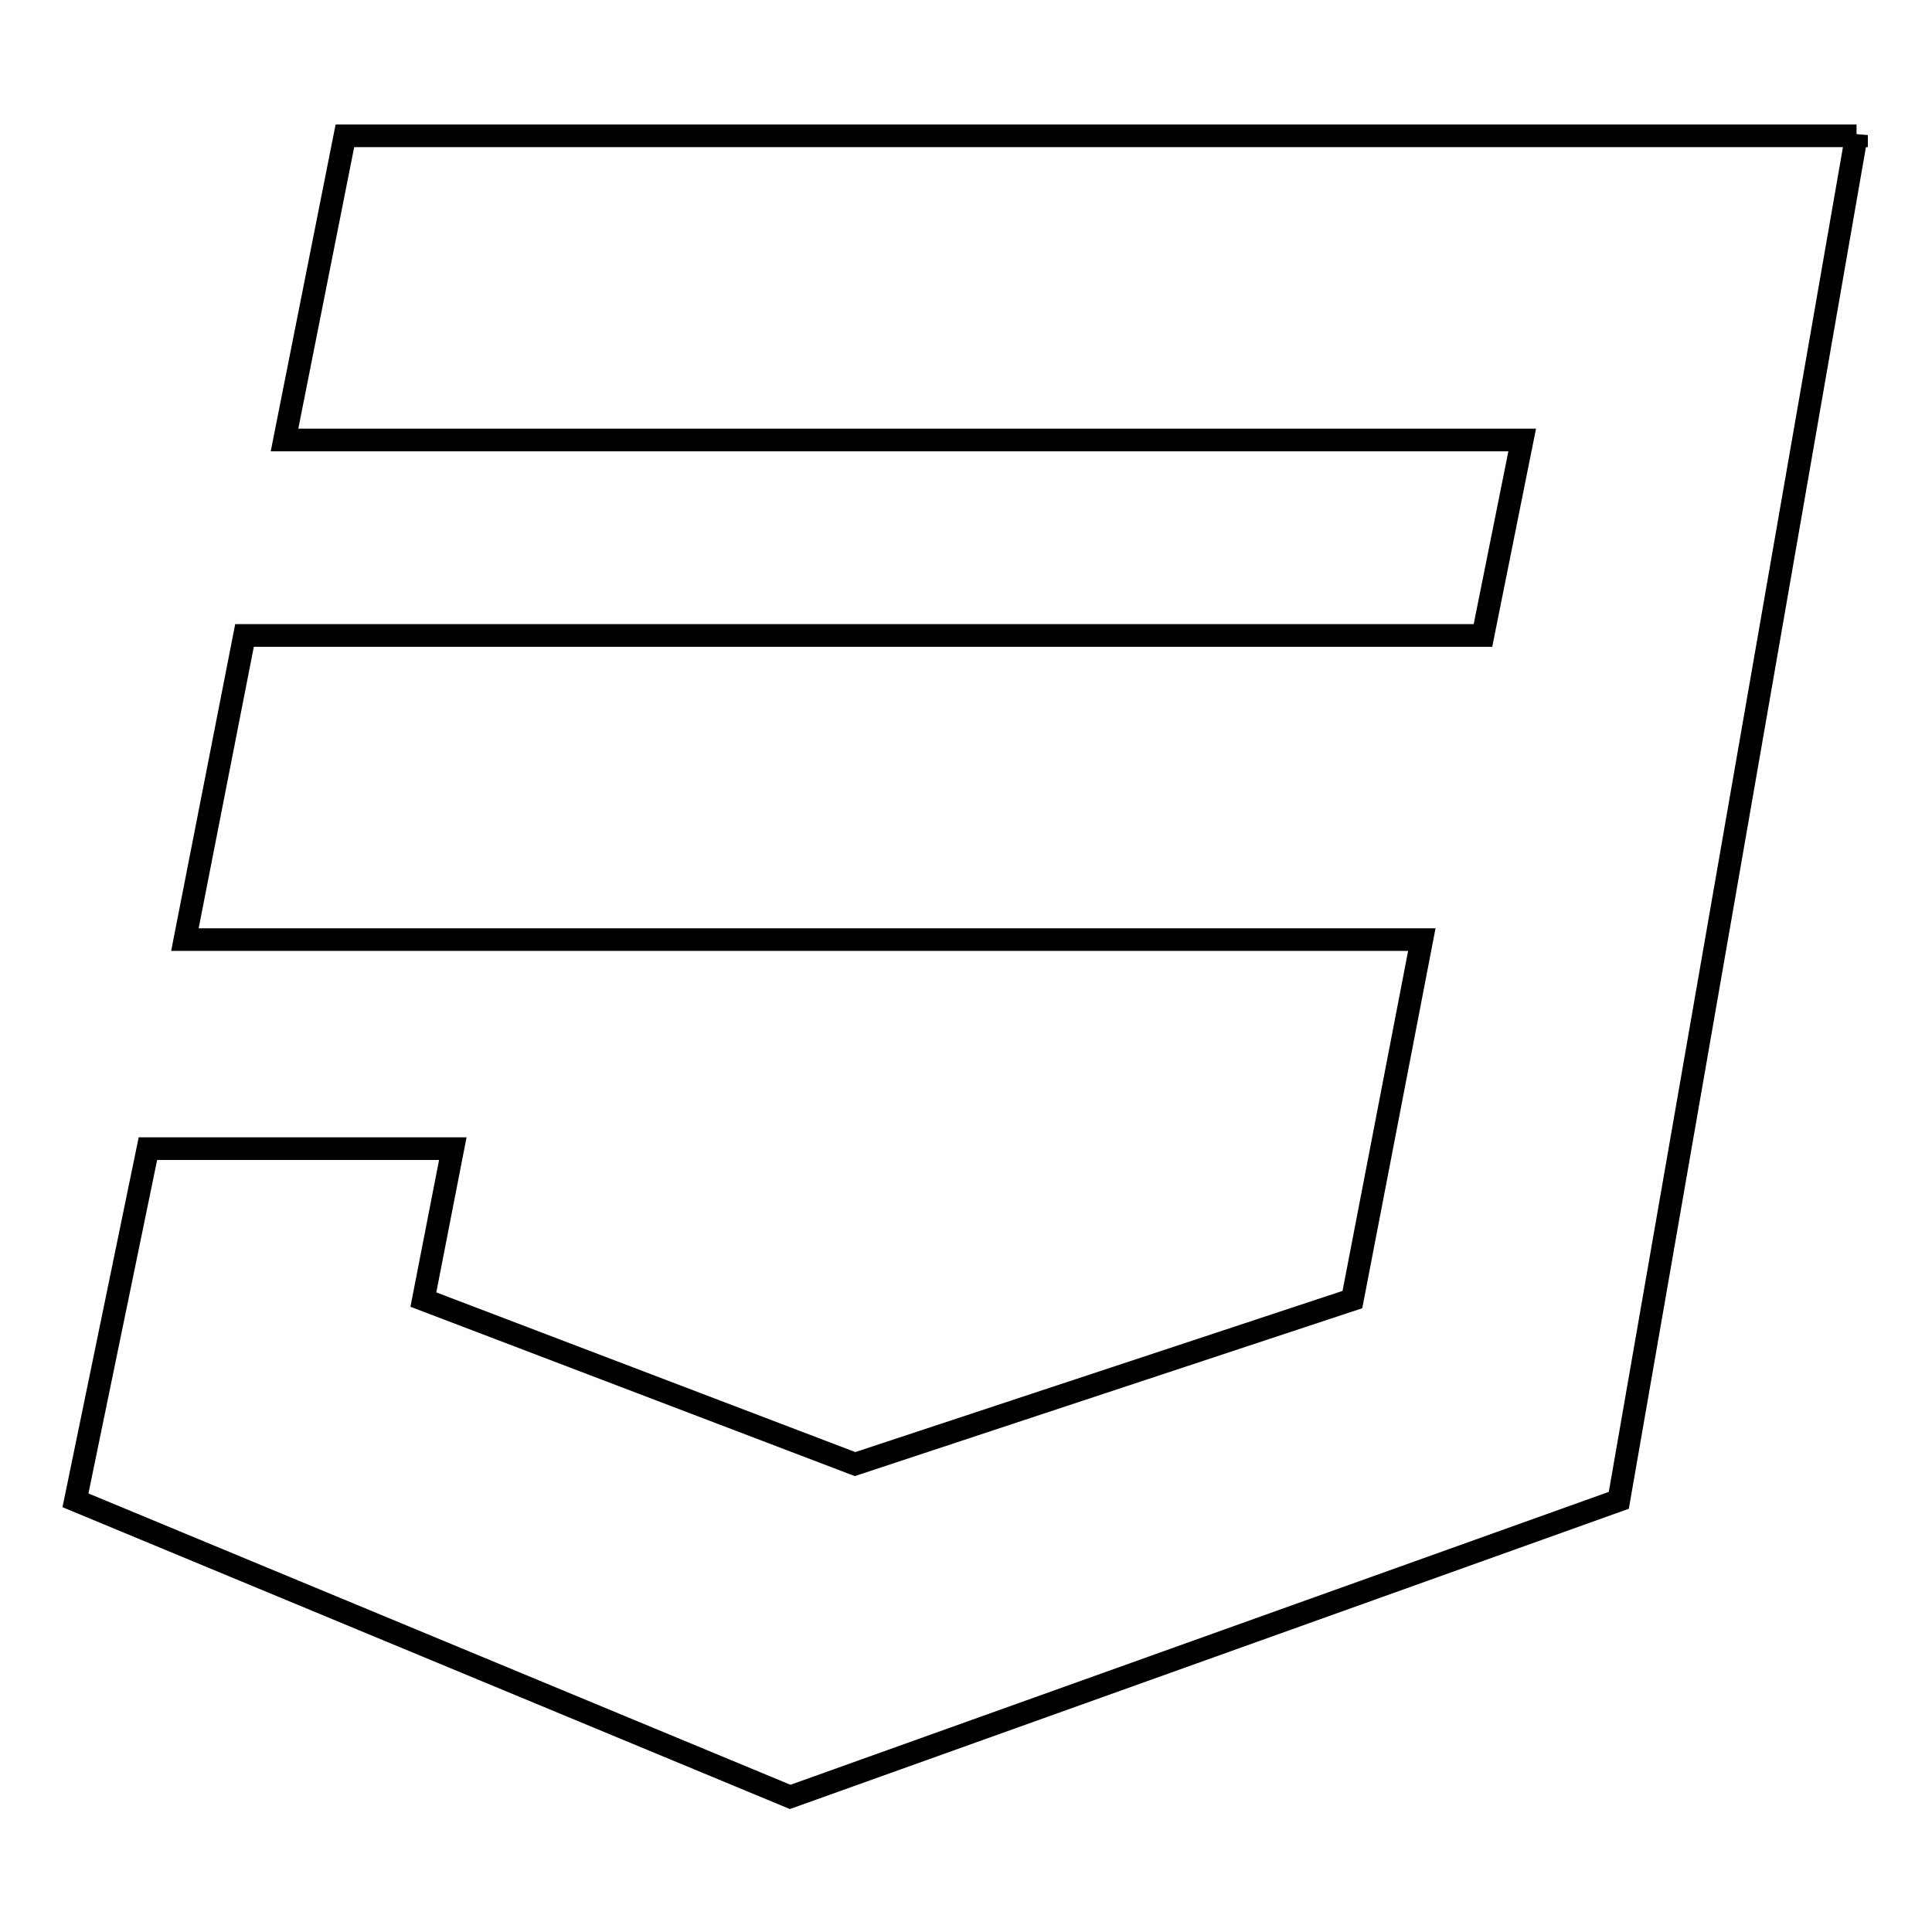 <?xml version="1.0" encoding="utf-8"?>
<!-- Svg Vector Icons : http://www.onlinewebfonts.com/icon -->
<!DOCTYPE svg PUBLIC "-//W3C//DTD SVG 1.1//EN" "http://www.w3.org/Graphics/SVG/1.1/DTD/svg11.dtd">
<svg version="1.1" xmlns="http://www.w3.org/2000/svg" xmlns:xlink="http://www.w3.org/1999/xlink" x="0px" y="0px" viewBox="0 0 256 256" enable-background="new 0 0 256 256" xml:space="preserve">
<g> <path stroke-width="3" fill-opacity="0" stroke="#000000"  d="M246,17.9l-31.5,180.9l-109.8,39.3L10,198.8l9.6-46.6H60l-3.9,20l57.2,21.8l65.9-21.8l9.2-47.7H24.5 l7.9-40.3h164.1l5.2-25.9H37.7l8-40.3H246z"/></g>
</svg>